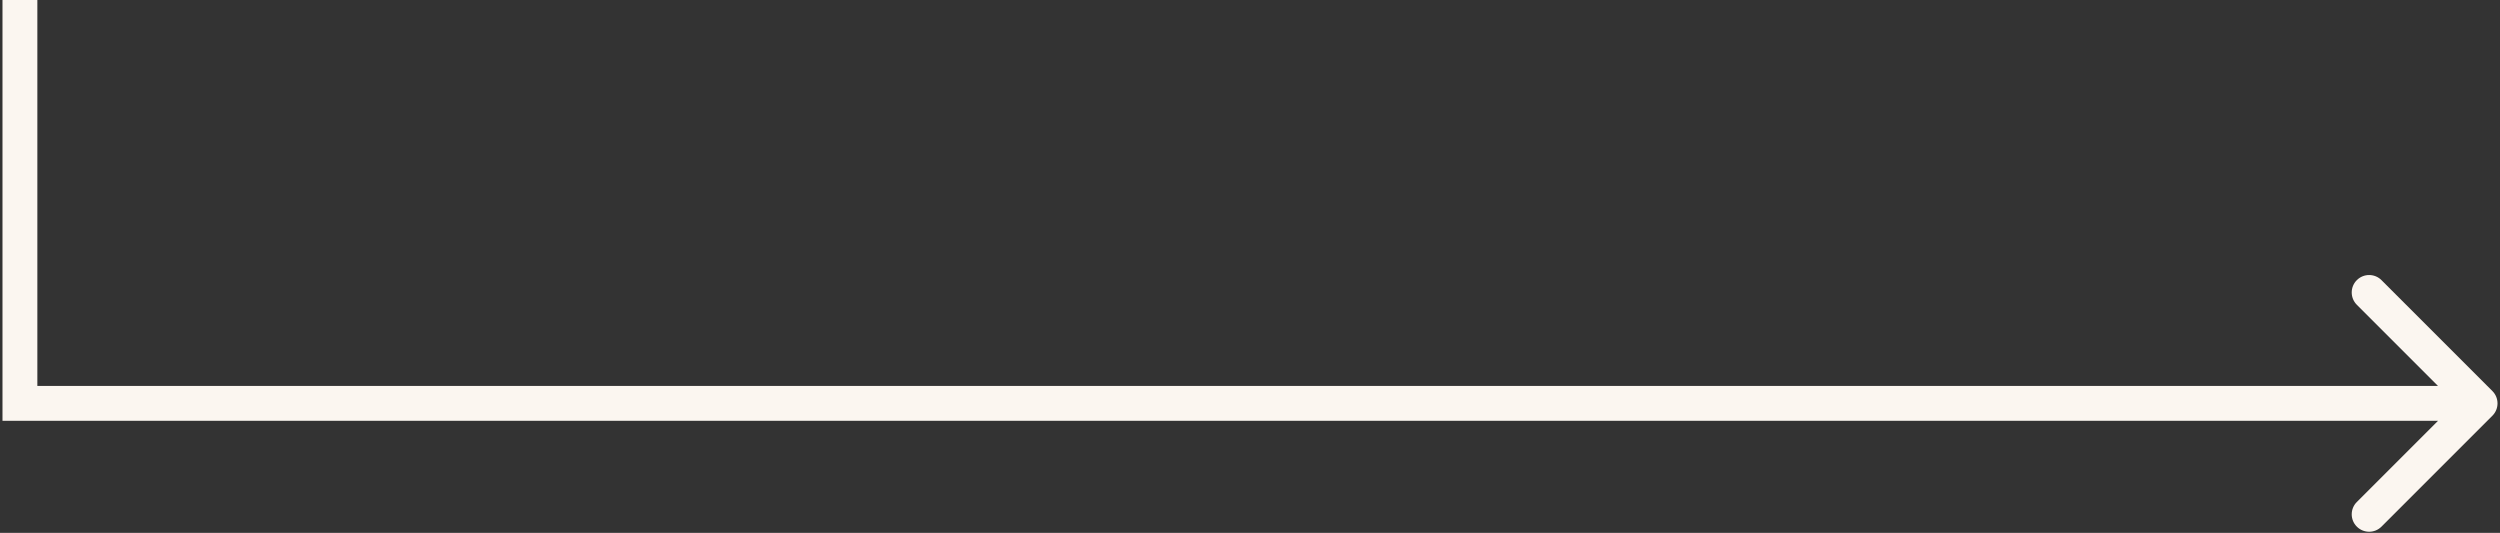<svg xmlns="http://www.w3.org/2000/svg" width="502" height="107" viewBox="0 0 502 107" fill="none"><rect x="0" y="0" width="502" height="107" fill="#333333" stroke="none"/><path d="M500.475 83.475C501.842 82.108 501.842 79.892 500.475 78.525L478.201 56.251C476.834 54.884 474.618 54.884 473.251 56.251C471.884 57.618 471.884 59.834 473.251 61.201L493.05 81L473.251 100.799C471.884 102.166 471.884 104.382 473.251 105.749C474.618 107.116 476.834 107.116 478.201 105.749L500.475 83.475ZM4 81H0.5V84.5H4V81ZM94.534 84.5H498V77.5H94.534V84.5ZM0.5 0V81H7.5V0H0.5ZM4 84.5H94.534V77.5H4V84.5Z" fill="#FBF6F0"></path></svg>